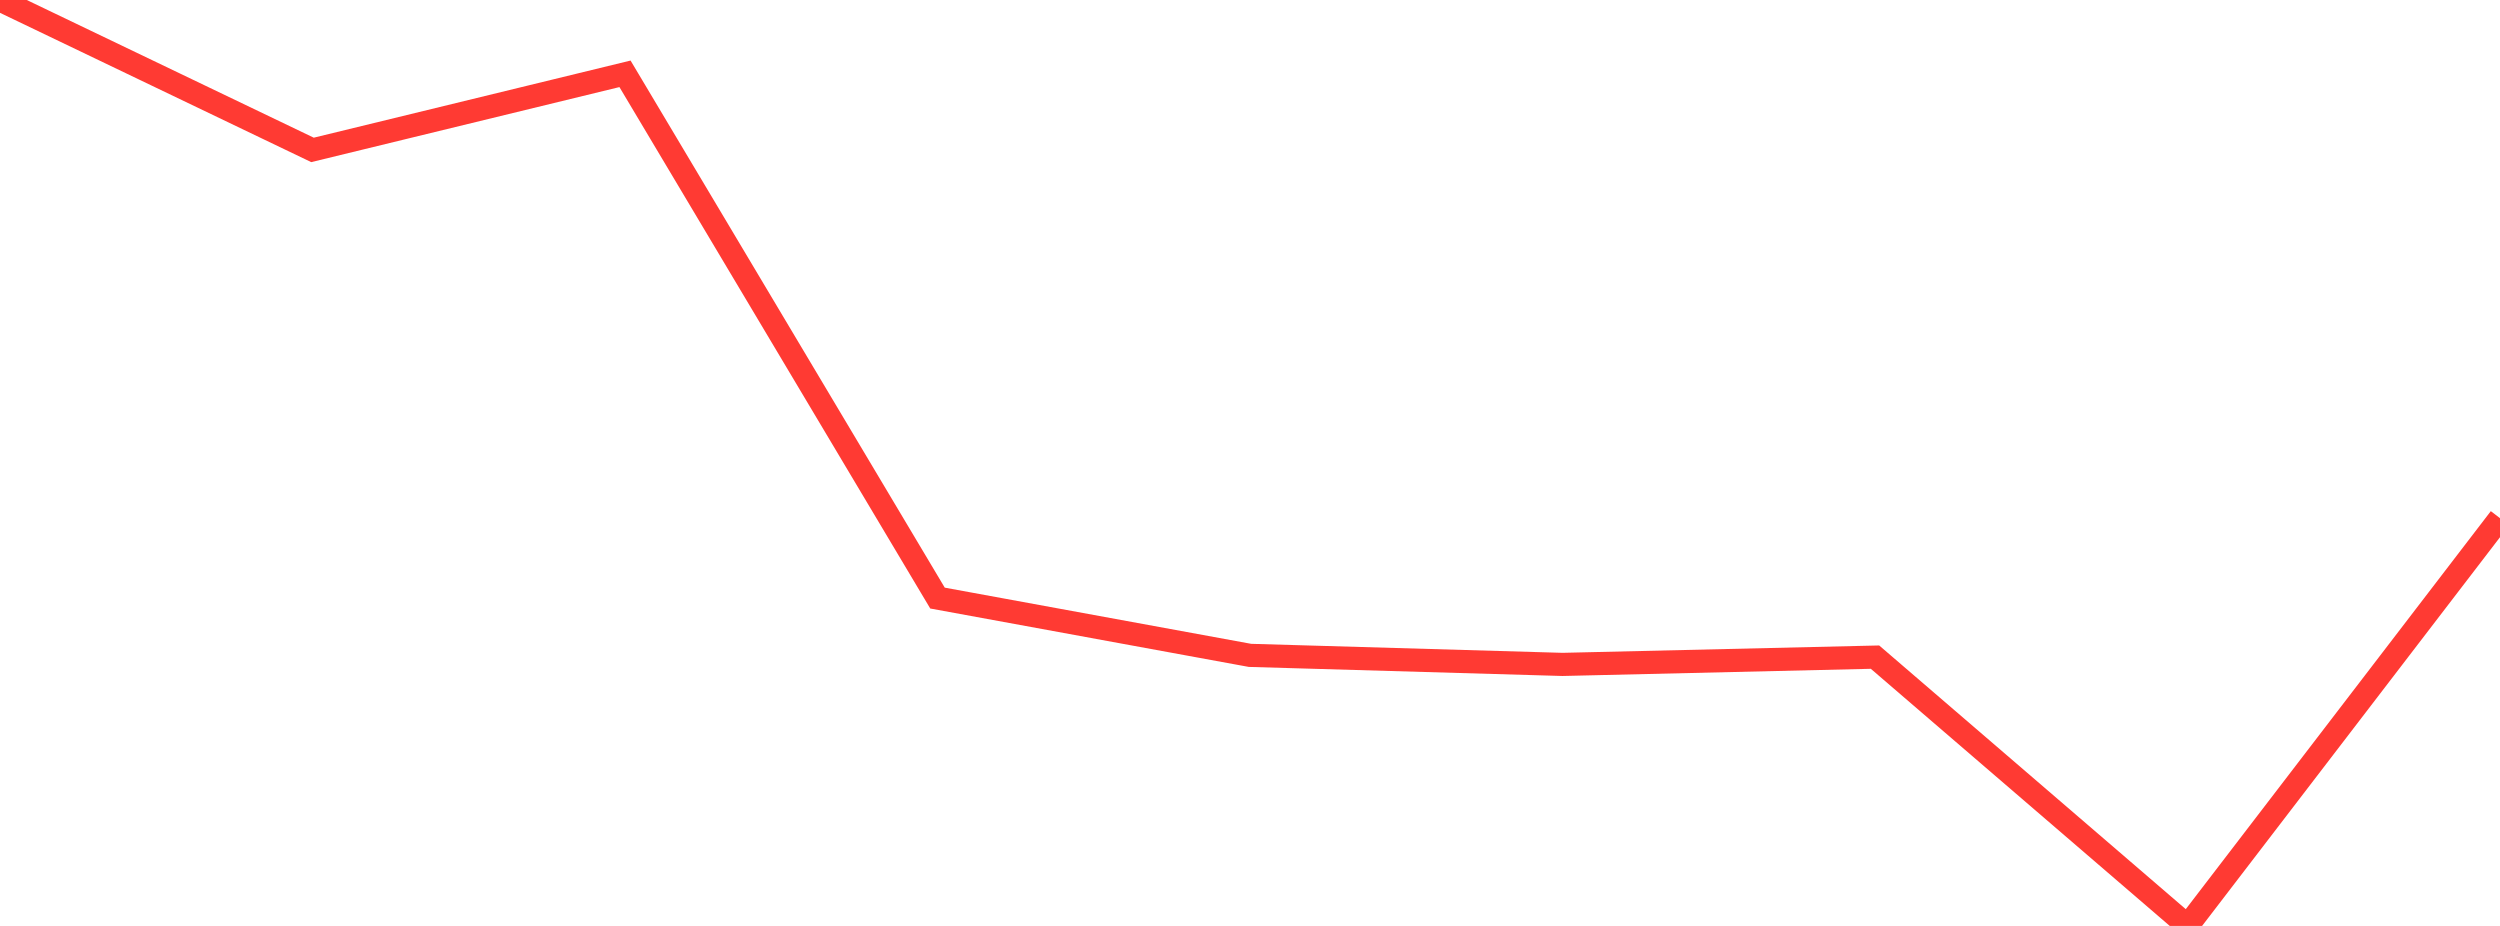<?xml version="1.0" standalone="no"?>
<!DOCTYPE svg PUBLIC "-//W3C//DTD SVG 1.1//EN" "http://www.w3.org/Graphics/SVG/1.1/DTD/svg11.dtd">

<svg width="135" height="50" viewBox="0 0 135 50" preserveAspectRatio="none" 
  xmlns="http://www.w3.org/2000/svg"
  xmlns:xlink="http://www.w3.org/1999/xlink">


<polyline points="0.0, 0.0 16.875, 8.095 33.75, 3.986 50.625, 32.296 67.5, 35.39 84.375, 35.878 101.25, 35.485 118.125, 50.0 135.0, 27.982" fill="none" stroke="#ff3a33" stroke-width="1.25"/>

</svg>